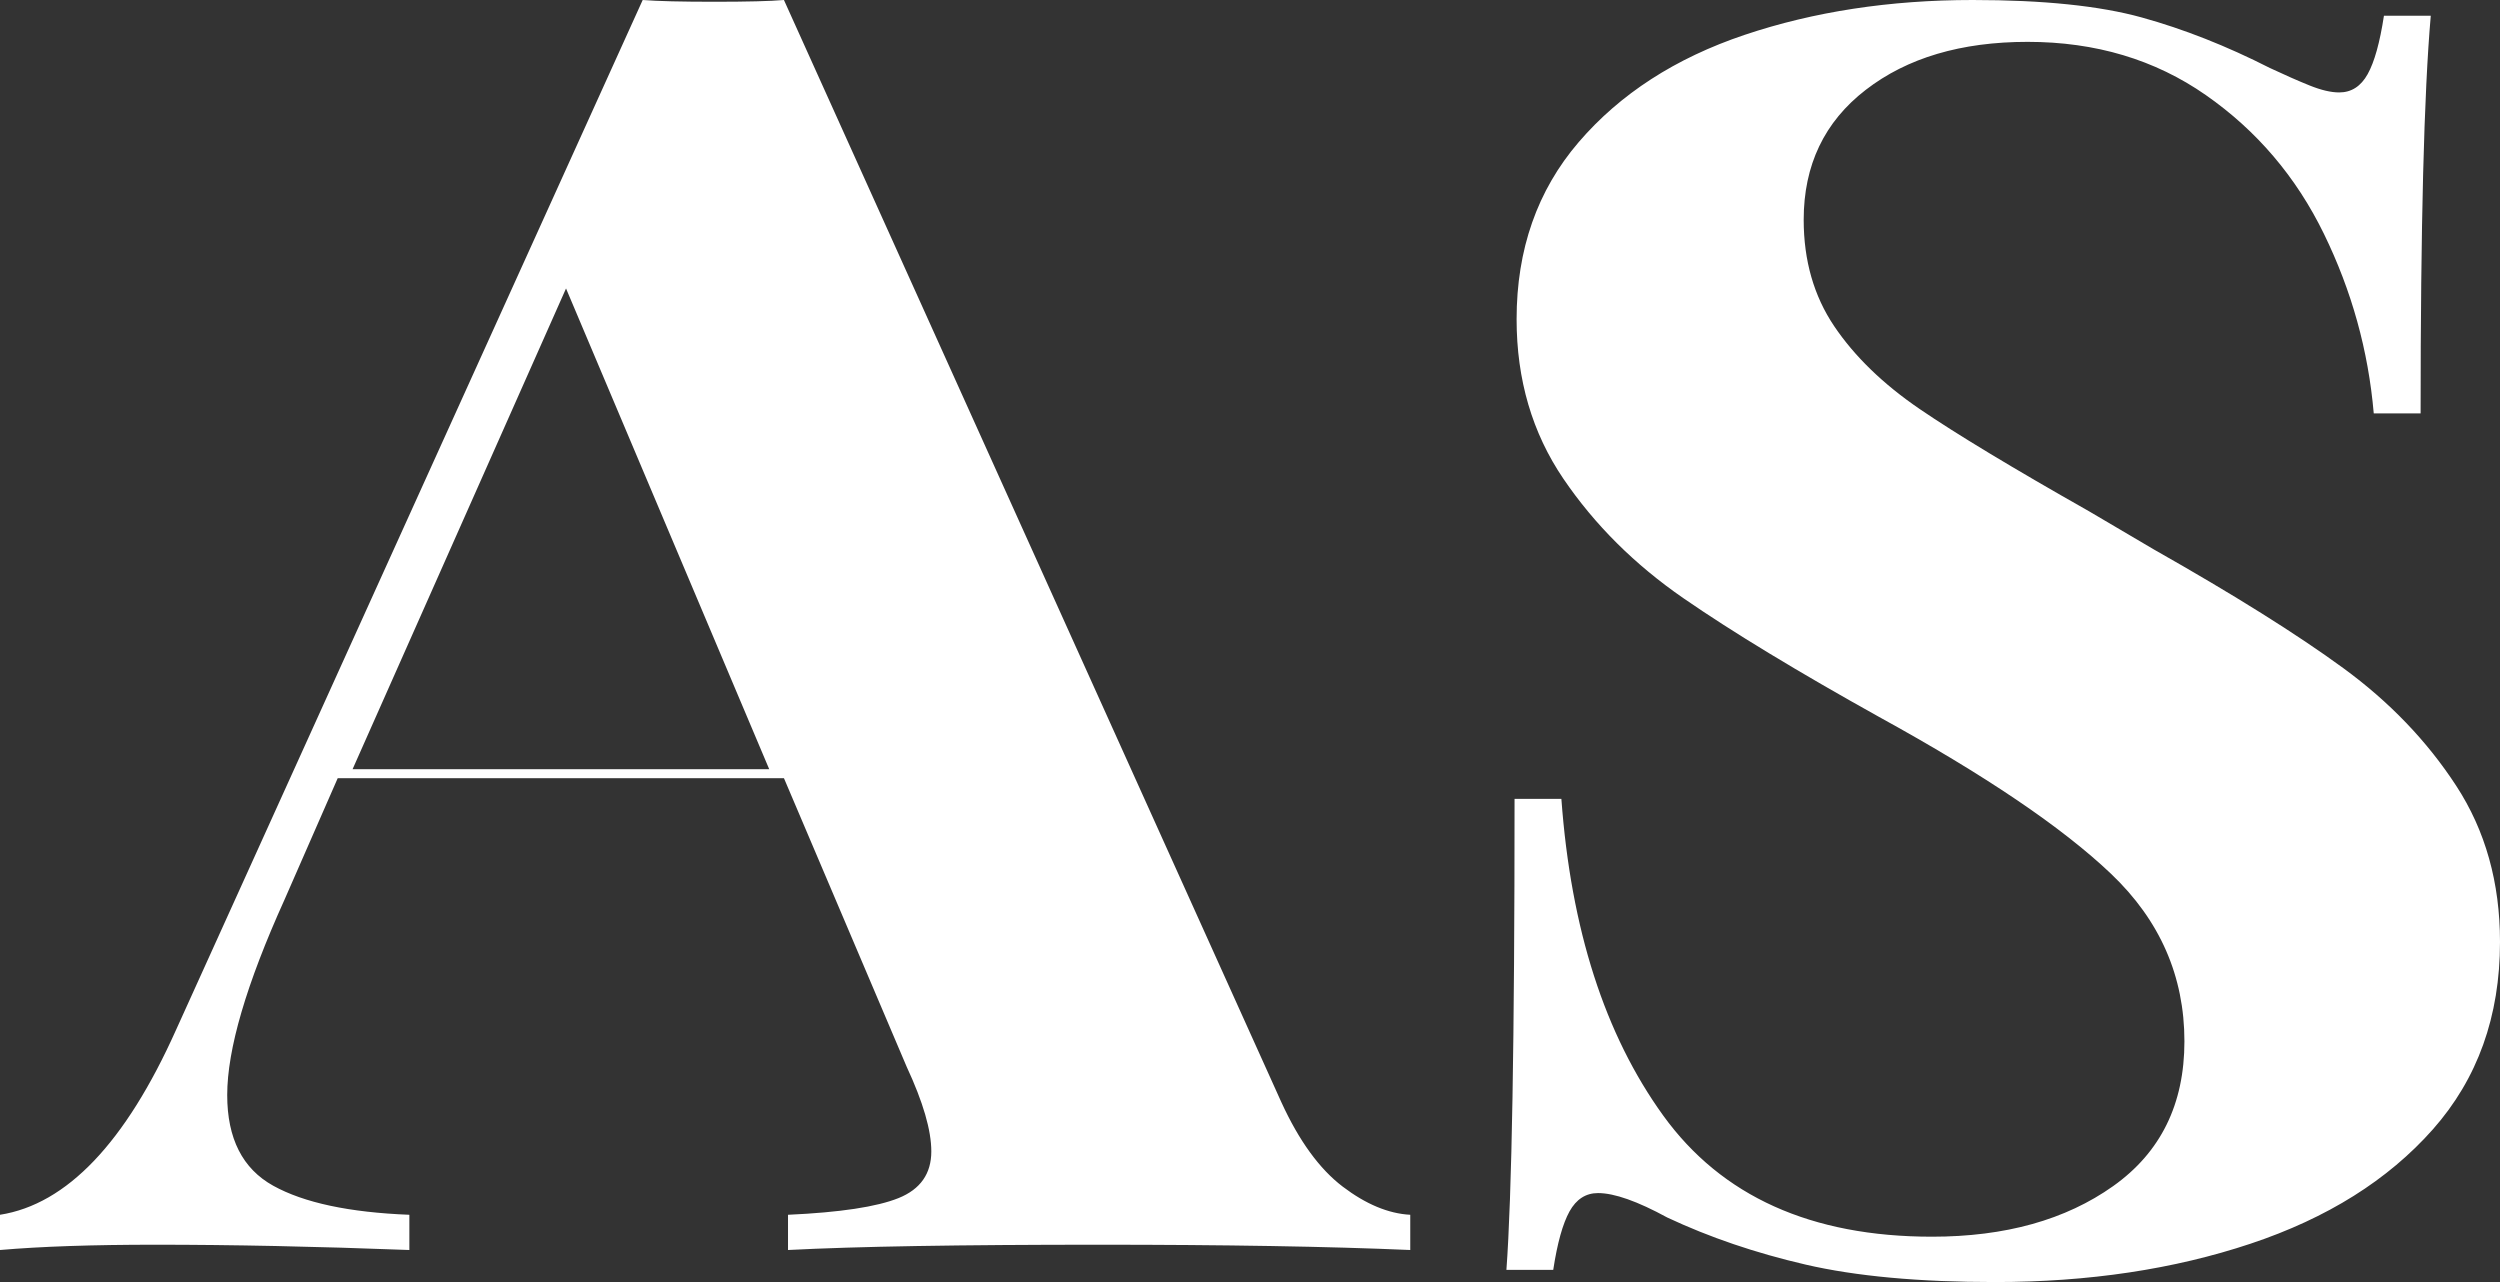 <?xml version="1.0" encoding="UTF-8"?>
<svg width="78px" height="40px" viewBox="0 0 78 40" version="1.1" xmlns="http://www.w3.org/2000/svg" xmlns:xlink="http://www.w3.org/1999/xlink">
    <rect x="0" y="0" width="78" height="40" fill="#333333" stroke="none"/>
    <!-- Generator: Sketch 53.2 (72643) - https://sketchapp.com -->
    <title>AS</title>
    <desc>Created with Sketch.</desc>
    <g id="Mockup-Flat" stroke="none" stroke-width="1" fill="none" fill-rule="evenodd">
        <g id="Artboard" transform="translate(-1329, -465)" fill="#FFFFFF" fill-rule="nonzero">
            <path d="M1368.977,499.386 C1369.53,500.594 1370.169,501.473 1370.893,502.023 C1371.616,502.572 1372.319,502.865 1373,502.901 L1373,504 C1370.446,503.89 1367.21,503.835 1363.293,503.835 C1358.951,503.835 1355.715,503.89 1353.586,504 L1353.586,502.901 C1355.204,502.828 1356.354,502.654 1357.035,502.38 C1357.716,502.105 1358.057,501.62 1358.057,500.924 C1358.057,500.265 1357.801,499.386 1357.29,498.287 L1353.459,489.279 L1339.537,489.279 L1337.877,493.069 C1336.685,495.706 1336.089,497.738 1336.089,499.166 C1336.089,500.521 1336.567,501.464 1337.525,501.995 C1338.483,502.526 1339.899,502.828 1341.772,502.901 L1341.772,504 C1338.877,503.89 1336.238,503.835 1333.853,503.835 C1331.895,503.835 1330.277,503.89 1329,504 L1329,502.901 C1331.086,502.572 1332.917,500.649 1334.492,497.134 L1349.052,465 C1349.521,465.037 1350.266,465.055 1351.287,465.055 C1352.309,465.055 1353.033,465.037 1353.459,465 L1368.977,499.386 Z M1353,489 L1346.66,474 L1340,489 L1353,489 Z M1390.547,465 C1392.749,465 1394.507,465.181 1395.82,465.544 C1397.133,465.907 1398.467,466.433 1399.822,467.122 C1400.288,467.34 1400.7,467.522 1401.06,467.667 C1401.42,467.812 1401.727,467.884 1401.982,467.884 C1402.363,467.884 1402.659,467.694 1402.871,467.313 C1403.083,466.932 1403.252,466.324 1403.379,465.49 L1404.84,465.49 C1404.628,467.921 1404.523,472.057 1404.523,477.898 L1403.061,477.898 C1402.892,475.939 1402.373,474.07 1401.505,472.293 C1400.637,470.515 1399.409,469.073 1397.821,467.966 C1396.233,466.859 1394.38,466.306 1392.262,466.306 C1390.187,466.306 1388.504,466.805 1387.212,467.803 C1385.92,468.8 1385.275,470.152 1385.275,471.857 C1385.275,473.127 1385.592,474.234 1386.227,475.177 C1386.863,476.12 1387.752,476.982 1388.895,477.762 C1390.039,478.542 1391.796,479.603 1394.168,480.946 L1396.201,482.143 C1398.699,483.558 1400.669,484.791 1402.109,485.844 C1403.549,486.896 1404.724,488.12 1405.634,489.517 C1406.545,490.914 1407,492.537 1407,494.388 C1407,496.71 1406.301,498.66 1404.904,500.238 C1403.506,501.816 1401.611,503.005 1399.218,503.803 C1396.825,504.601 1394.168,505 1391.246,505 C1388.874,505 1386.905,504.819 1385.338,504.456 C1383.771,504.093 1382.331,503.603 1381.018,502.986 C1380.087,502.478 1379.367,502.224 1378.859,502.224 C1378.477,502.224 1378.181,502.415 1377.969,502.796 C1377.758,503.177 1377.588,503.785 1377.461,504.619 L1376,504.619 C1376.169,502.333 1376.254,497.435 1376.254,489.925 L1377.715,489.925 C1378.012,493.989 1379.07,497.281 1380.891,499.803 C1382.712,502.324 1385.507,503.585 1389.277,503.585 C1391.564,503.585 1393.448,503.059 1394.93,502.007 C1396.413,500.955 1397.154,499.449 1397.154,497.49 C1397.154,495.458 1396.391,493.717 1394.867,492.265 C1393.342,490.814 1390.928,489.181 1387.625,487.367 C1385.084,485.952 1383.051,484.719 1381.527,483.667 C1380.002,482.615 1378.753,481.372 1377.779,479.939 C1376.805,478.506 1376.318,476.846 1376.318,474.959 C1376.318,472.782 1376.963,470.941 1378.255,469.435 C1379.547,467.93 1381.273,466.814 1383.432,466.088 C1385.592,465.363 1387.964,465 1390.547,465 Z" id="AS"></path>
        </g>
    </g>
</svg>